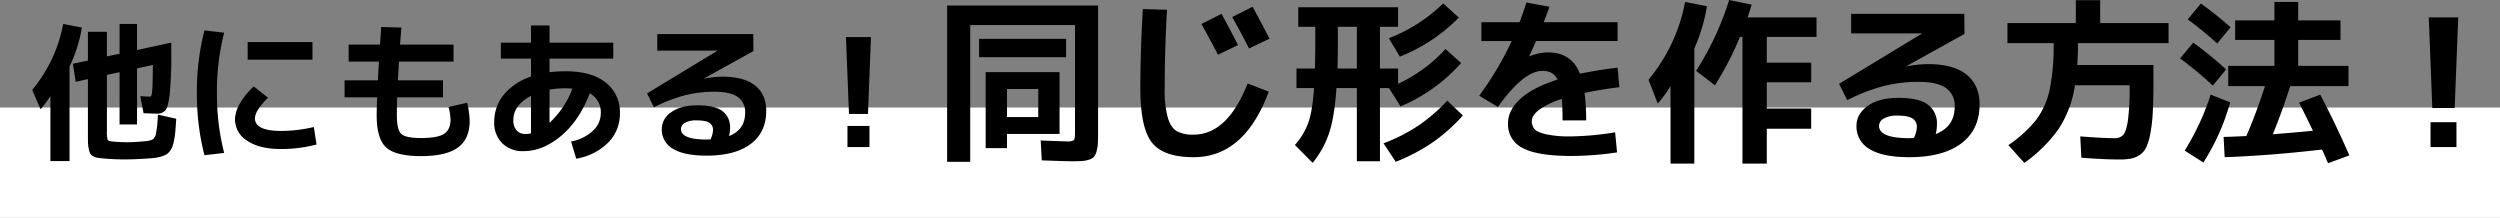 <svg xmlns="http://www.w3.org/2000/svg" width="929" height="80.956"><rect width="100%" height="100%" fill="#808080" stroke="none"/><path fill="#fff" d="M0 39.956h929v41H0Z"/><path d="M25.84 24.748v35.108h-7.112V35.664a35 35 0 0 1-3.64 4.928l-3.136-7.168A53.8 53.8 0 0 0 23.488 8.896l6.944 1.344a54.6 54.6 0 0 1-4.592 14.508m18.592-4.76V8.896h6.5v9.688l12.712-2.744v3.7a148 148 0 0 1-.56 15.26q-.56 4.844-1.568 6.132a3.94 3.94 0 0 1-3.3 1.288q-2.016 0-4.872-.168l-1.232-6.328q2.016.168 3.528.168a.62.62 0 0 0 .532-.2 4.8 4.8 0 0 0 .308-1.4 33 33 0 0 0 .22-3.444q.056-2.24.112-6.72l-5.88 1.288v20.832h-6.5V26.816l-4.7 1.008v20.944a9.8 9.8 0 0 0 .28 3.164q.28.532 1.792.644 2.912.28 5.432.28 2.016 0 5.544-.28 1.232-.112 1.736-.14a5.4 5.4 0 0 0 1.288-.28 7 7 0 0 0 .98-.364 3 3 0 0 0 .644-.784 2.8 2.8 0 0 0 .5-1.12q.056-.448.28-1.764a21 21 0 0 0 .28-2.324q.056-1.008.224-3.192l6.776 1.512q-.168 2.688-.308 4.4a32 32 0 0 1-.448 3.332 17 17 0 0 1-.644 2.548 6.6 6.6 0 0 1-1.008 1.788 4.7 4.7 0 0 1-1.372 1.26 9.6 9.6 0 0 1-1.96.756 15 15 0 0 1-2.52.5q-1.26.14-3.276.252-4.2.28-7.84.28-3.136 0-6.944-.28-1.792-.168-2.66-.28a5.2 5.2 0 0 1-1.736-.56 3 3 0 0 1-1.176-.924 5.8 5.8 0 0 1-.588-1.736 13.3 13.3 0 0 1-.308-2.6q-.028-1.344-.028-3.92V29.392L28.136 30.4l-1.064-6.72 5.6-1.176v-10.7h7.056v9.128Zm47.6 2.184V15.62h24.08v6.552ZM83.3 12.148a88 88 0 0 0-2.688 22.344 88 88 0 0 0 2.688 22.34l-7.336.84a91.3 91.3 0 0 1-2.8-23.184 91.3 91.3 0 0 1 2.8-23.184Zm33.32 35.056 1.008 6.5a52 52 0 0 1-13.276 1.672q-7.9 0-12.46-3.052a9.37 9.37 0 0 1-4.564-8.148 12.26 12.26 0 0 1 1.876-5.8 24.7 24.7 0 0 1 5.124-6.244l5.264 4.2a24 24 0 0 0-3.584 4.284 6.8 6.8 0 0 0-1.288 3.276q0 4.76 9.632 4.76a53.7 53.7 0 0 0 12.264-1.452Zm25.032-37.184 7.5.224q-.28 3.64-.5 6.328h19.88V22.9H148.26q-.112 1.68-.392 6.944h16.744v6.328h-17.024q-.112 2.576-.112 6.72 0 5.32 1.624 6.86t7.336 1.54q6.216 0 8.6-1.568t2.38-5.32a22.2 22.2 0 0 0-.728-4.648l6.888-1.568a30.4 30.4 0 0 1 .952 6.776q0 6.664-4.368 9.856t-13.72 3.192q-9.408 0-12.936-3.22t-3.528-11.9q0-2.856.168-6.72h-12.1v-6.328h12.376q.28-5.264.392-6.944h-11.256v-6.332H141.2q.112-1.12.252-3.36t.196-3.192Zm44.464 5.824h11.2V9.46h6.888v6.384h23.688v5.936H204.2v5.04a51 51 0 0 1 5.992-.336q9.632 0 14.9 4.2a13.9 13.9 0 0 1 5.264 11.48A15.02 15.02 0 0 1 225.988 53a21.8 21.8 0 0 1-11.872 5.964l-1.9-6.384a16.2 16.2 0 0 0 8.036-3.92 8.76 8.76 0 0 0 3-6.5 8.02 8.02 0 0 0-4.088-7.5q-3.864 10.136-10.64 15.82t-14 5.684a10.73 10.73 0 0 1-7.9-2.94 10.65 10.65 0 0 1-2.968-7.924 15.65 15.65 0 0 1 3.584-10.136 22.04 22.04 0 0 1 10.08-6.72V21.78h-11.2Zm26.6 17.08q-1.568-.112-2.52-.112a34 34 0 0 0-5.992.5v12.32a33.1 33.1 0 0 0 8.508-12.712Zm-15.4 2.688q-6.552 3.472-6.552 8.96a5.7 5.7 0 0 0 1.176 3.864 4.16 4.16 0 0 0 3.3 1.344 9 9 0 0 0 2.072-.224ZM270.9 50.56q5.992-2.352 5.992-8.68a6.72 6.72 0 0 0-2.716-5.824q-2.716-1.96-8.652-1.96a44.8 44.8 0 0 0-11.06 1.316 58 58 0 0 0-11.452 4.452l-2.576-5.152 26.152-15.848v-.056H244.24v-6.16h35.672l.056 6.328L261.6 29.168l.056.056a35.5 35.5 0 0 1 6.832-.728q8.008 0 12.124 3.3t4.116 9.408q0 7.952-5.768 12.292t-16.408 4.34q-8.344 0-12.488-2.548a8.15 8.15 0 0 1-4.144-7.36 7.51 7.51 0 0 1 3.528-6.244q3.528-2.548 9.744-2.548 6.384 0 9.24 2.128a7.33 7.33 0 0 1 2.856 6.272 12 12 0 0 1-.388 3.024m-6.888 1.232a8.7 8.7 0 0 0 .952-3.472 3.03 3.03 0 0 0-1.344-2.66q-1.344-.924-4.816-.924a8.16 8.16 0 0 0-4.284.924 2.66 2.66 0 0 0-1.484 2.268q0 3.92 9.52 3.92.224 0 .728-.028t.724-.028Zm50.344-38.024h9.3l-1.12 28.56h-7.056Zm.56 40.88v-7.84h8.176v7.84Zm59.28-4.884v5.284h-7.92V26.796h27.456v22.968Zm0-6.27h11.616V33.066h-11.616ZM399.47 49.5V9.306h-38.94v50.82h-8.58V2.048h56.1V49.17q0 2.706-.1 4.257a13.3 13.3 0 0 1-.5 2.9 5.2 5.2 0 0 1-.924 1.947 4.2 4.2 0 0 1-1.749 1.023 10 10 0 0 1-2.607.528q-1.386.1-3.828.1-2.178 0-11.22-.33l-.4-7.392q8.712.33 9.636.33a4.75 4.75 0 0 0 2.64-.429q.472-.426.472-2.604m-35.64-28.252v-6.8h32.34v6.8Zm96.228-4.488-7.458 3.568q-2.64-5.082-6.138-11.418l7.458-3.762q2.97 5.412 6.138 11.616Zm11.682-2.372-7.59 3.63q-2.772-5.478-6.27-11.682l7.59-3.828q4.224 7.788 6.27 11.88M424.682 3.366l8.976.264q-.858 15.444-.858 29.238a38.8 38.8 0 0 0 1.155 10.857q1.155 3.729 3.333 5.016a12.46 12.46 0 0 0 6.27 1.287q12.54 0 20.064-19.008l7.854 3.036q-9.042 24.354-27.918 24.354-11.22 0-15.51-5.445t-4.29-20.1q0-14.117.924-29.499m72.336 22.11h7.194V9.966h-7.062v4.752q0 7.524-.132 10.758m19.14 7.26h-3.366v27.192h-8.58V32.736h-7.59q-.722 10.824-2.772 16.83a35.2 35.2 0 0 1-6.072 10.956l-6.6-6.666a24.8 24.8 0 0 0 4.95-8.151q1.584-4.389 2.178-12.969h-6.534v-7.26h6.864q.132-6.336.132-10.758V9.966h-6.336v-7.26h37.092v7.26h-6.732v15.51h6.732v5.672a55.6 55.6 0 0 0 17.622-12.932l5.808 5.214a62.46 62.46 0 0 1-22.506 16.1Zm-.066-18.546a58.6 58.6 0 0 0 20.2-12.936l5.808 5.28a64 64 0 0 1-21.912 14.52Zm-1.98 39.072a64.4 64.4 0 0 0 12.969-6.6 63.6 63.6 0 0 0 10.725-9.24l5.808 5.478a64.5 64.5 0 0 1-11.22 10 70.4 70.4 0 0 1-13.728 7.226Zm86.064-4.092.724 7.458a114.4 114.4 0 0 1-17.16 1.32q-12.406 0-17.884-2.937a9.7 9.7 0 0 1-5.478-9.141q0-4.95 4.587-9.141t13.827-7.161q-1.518-3.234-5.61-3.234-7 0-16.566 13.4l-6.93-4.158a122 122 0 0 0 12.078-20.328h-11.286v-7h14.19q1.32-3.5 2.574-7.326l8.514 1.584q-.792 2.376-2.112 5.742H601.1v7h-30.294q-.792 1.848-2.508 5.544l.066.132a18.4 18.4 0 0 1 6.8-1.452q8.844 0 11.946 7.92 7.06-1.454 13.99-2.244l.66 7.26q-5.808.66-12.936 2.112a77 77 0 0 1 .594 10.23h-8.778q0-5.082-.264-7.986a29.4 29.4 0 0 0-8.283 3.927q-2.871 2.143-2.871 4.257a4.45 4.45 0 0 0 .99 3q.99 1.155 4.29 1.947a41.7 41.7 0 0 0 9.24.792 109 109 0 0 0 16.434-1.517m29.436-31.152v42.768h-8.844V32.01a47.7 47.7 0 0 1-4.752 6.468l-3.432-8.844a63.44 63.44 0 0 0 13.6-28.908l8.118 1.584a64 64 0 0 1-4.69 15.708m45.408-4.29h-18.48v9.57h16.5v7.26h-16.5v9.768h16.5v7.522h-16.5v12.938h-9.04V13.728h-.924a118.7 118.7 0 0 1-9.306 17.952l-7-5.346A108.2 108.2 0 0 0 642.546 0l8.382 1.716q-.462 1.584-1.518 4.752h25.61Zm44.286 36.1q7.062-2.772 7.062-10.23a7.92 7.92 0 0 0-3.2-6.864q-3.2-2.31-10.2-2.31a52.8 52.8 0 0 0-13.035 1.551 68.3 68.3 0 0 0-13.5 5.247l-3.033-6.074 30.822-18.678v-.066H687.89V5.148h42.042l.068 7.458-21.65 12.012.066.066a42 42 0 0 1 8.052-.858q9.438 0 14.289 3.894t4.851 11.088q0 9.372-6.8 14.487t-19.336 5.115q-9.834 0-14.718-3a9.6 9.6 0 0 1-4.884-8.682q0-4.356 4.158-7.359t11.484-3q7.524 0 10.89 2.508a8.64 8.64 0 0 1 3.366 7.392 14.2 14.2 0 0 1-.462 3.561Zm-8.118 1.452a10.3 10.3 0 0 0 1.122-4.092 3.57 3.57 0 0 0-1.584-3.135q-1.584-1.089-5.676-1.089a9.6 9.6 0 0 0-5.05 1.091 3.14 3.14 0 0 0-1.749 2.673q0 4.62 11.22 4.62.264 0 .858-.033t.859-.033Zm62.238 7.328-.4-7.92q8.58.66 12.672.66a4.18 4.18 0 0 0 3.333-1.254q1.089-1.254 1.716-5.412a91 91 0 0 0 .627-12.474v-.528H771.05a40.4 40.4 0 0 1-5.973 16.1 53 53 0 0 1-12.837 12.742l-5.94-6.6a46.4 46.4 0 0 0 10.329-9.374 28.8 28.8 0 0 0 4.983-11.088 80 80 0 0 0 1.518-17.422h-17.16V8.58h25.41V.066h9.042V8.58h25.41v7.458h-33.66q0 4.752-.264 8.118h28.314v5.874q0 6.732-.231 11.319a60 60 0 0 1-.858 7.92 24.2 24.2 0 0 1-1.485 5.247 7.04 7.04 0 0 1-2.442 3 8.7 8.7 0 0 1-3.3 1.419 24.6 24.6 0 0 1-4.488.33q-5.346.003-13.992-.657M812.96 7.194l4.884-5.874a118 118 0 0 1 11.022 8.844l-4.95 6.006a137 137 0 0 0-10.956-8.976m9.306 24.618a134 134 0 0 0-12.144-10.1l4.884-5.874a132 132 0 0 1 12.21 9.966Zm6.468 6.2a81.4 81.4 0 0 1-9.966 22.374l-6.93-4.422a93.5 93.5 0 0 0 9.636-20.79Zm25.608.132 7.854-2.97q5.544 10.498 10.824 22.574l-7.92 2.9-1.188-2.739q-.788-1.815-1.056-2.337-19.338 2.244-36.168 2.838l-.4-7.524q2.508-.066 8.448-.33 3.762-8.712 6.93-18.546h-13.658v-7.524h17.16v-9.638h-14.586v-7.26h14.586V.724h8.844v6.864h15.708v7.26h-15.708v9.636h18.678v7.524h-21.648q-2.97 9.372-6.468 17.886 9.9-.792 14.916-1.32-4.62-9.436-5.148-10.426Zm48.18-31.68h10.956l-1.32 33.66h-8.316Zm.66 48.184v-9.24h9.636v9.24Z"/></svg>